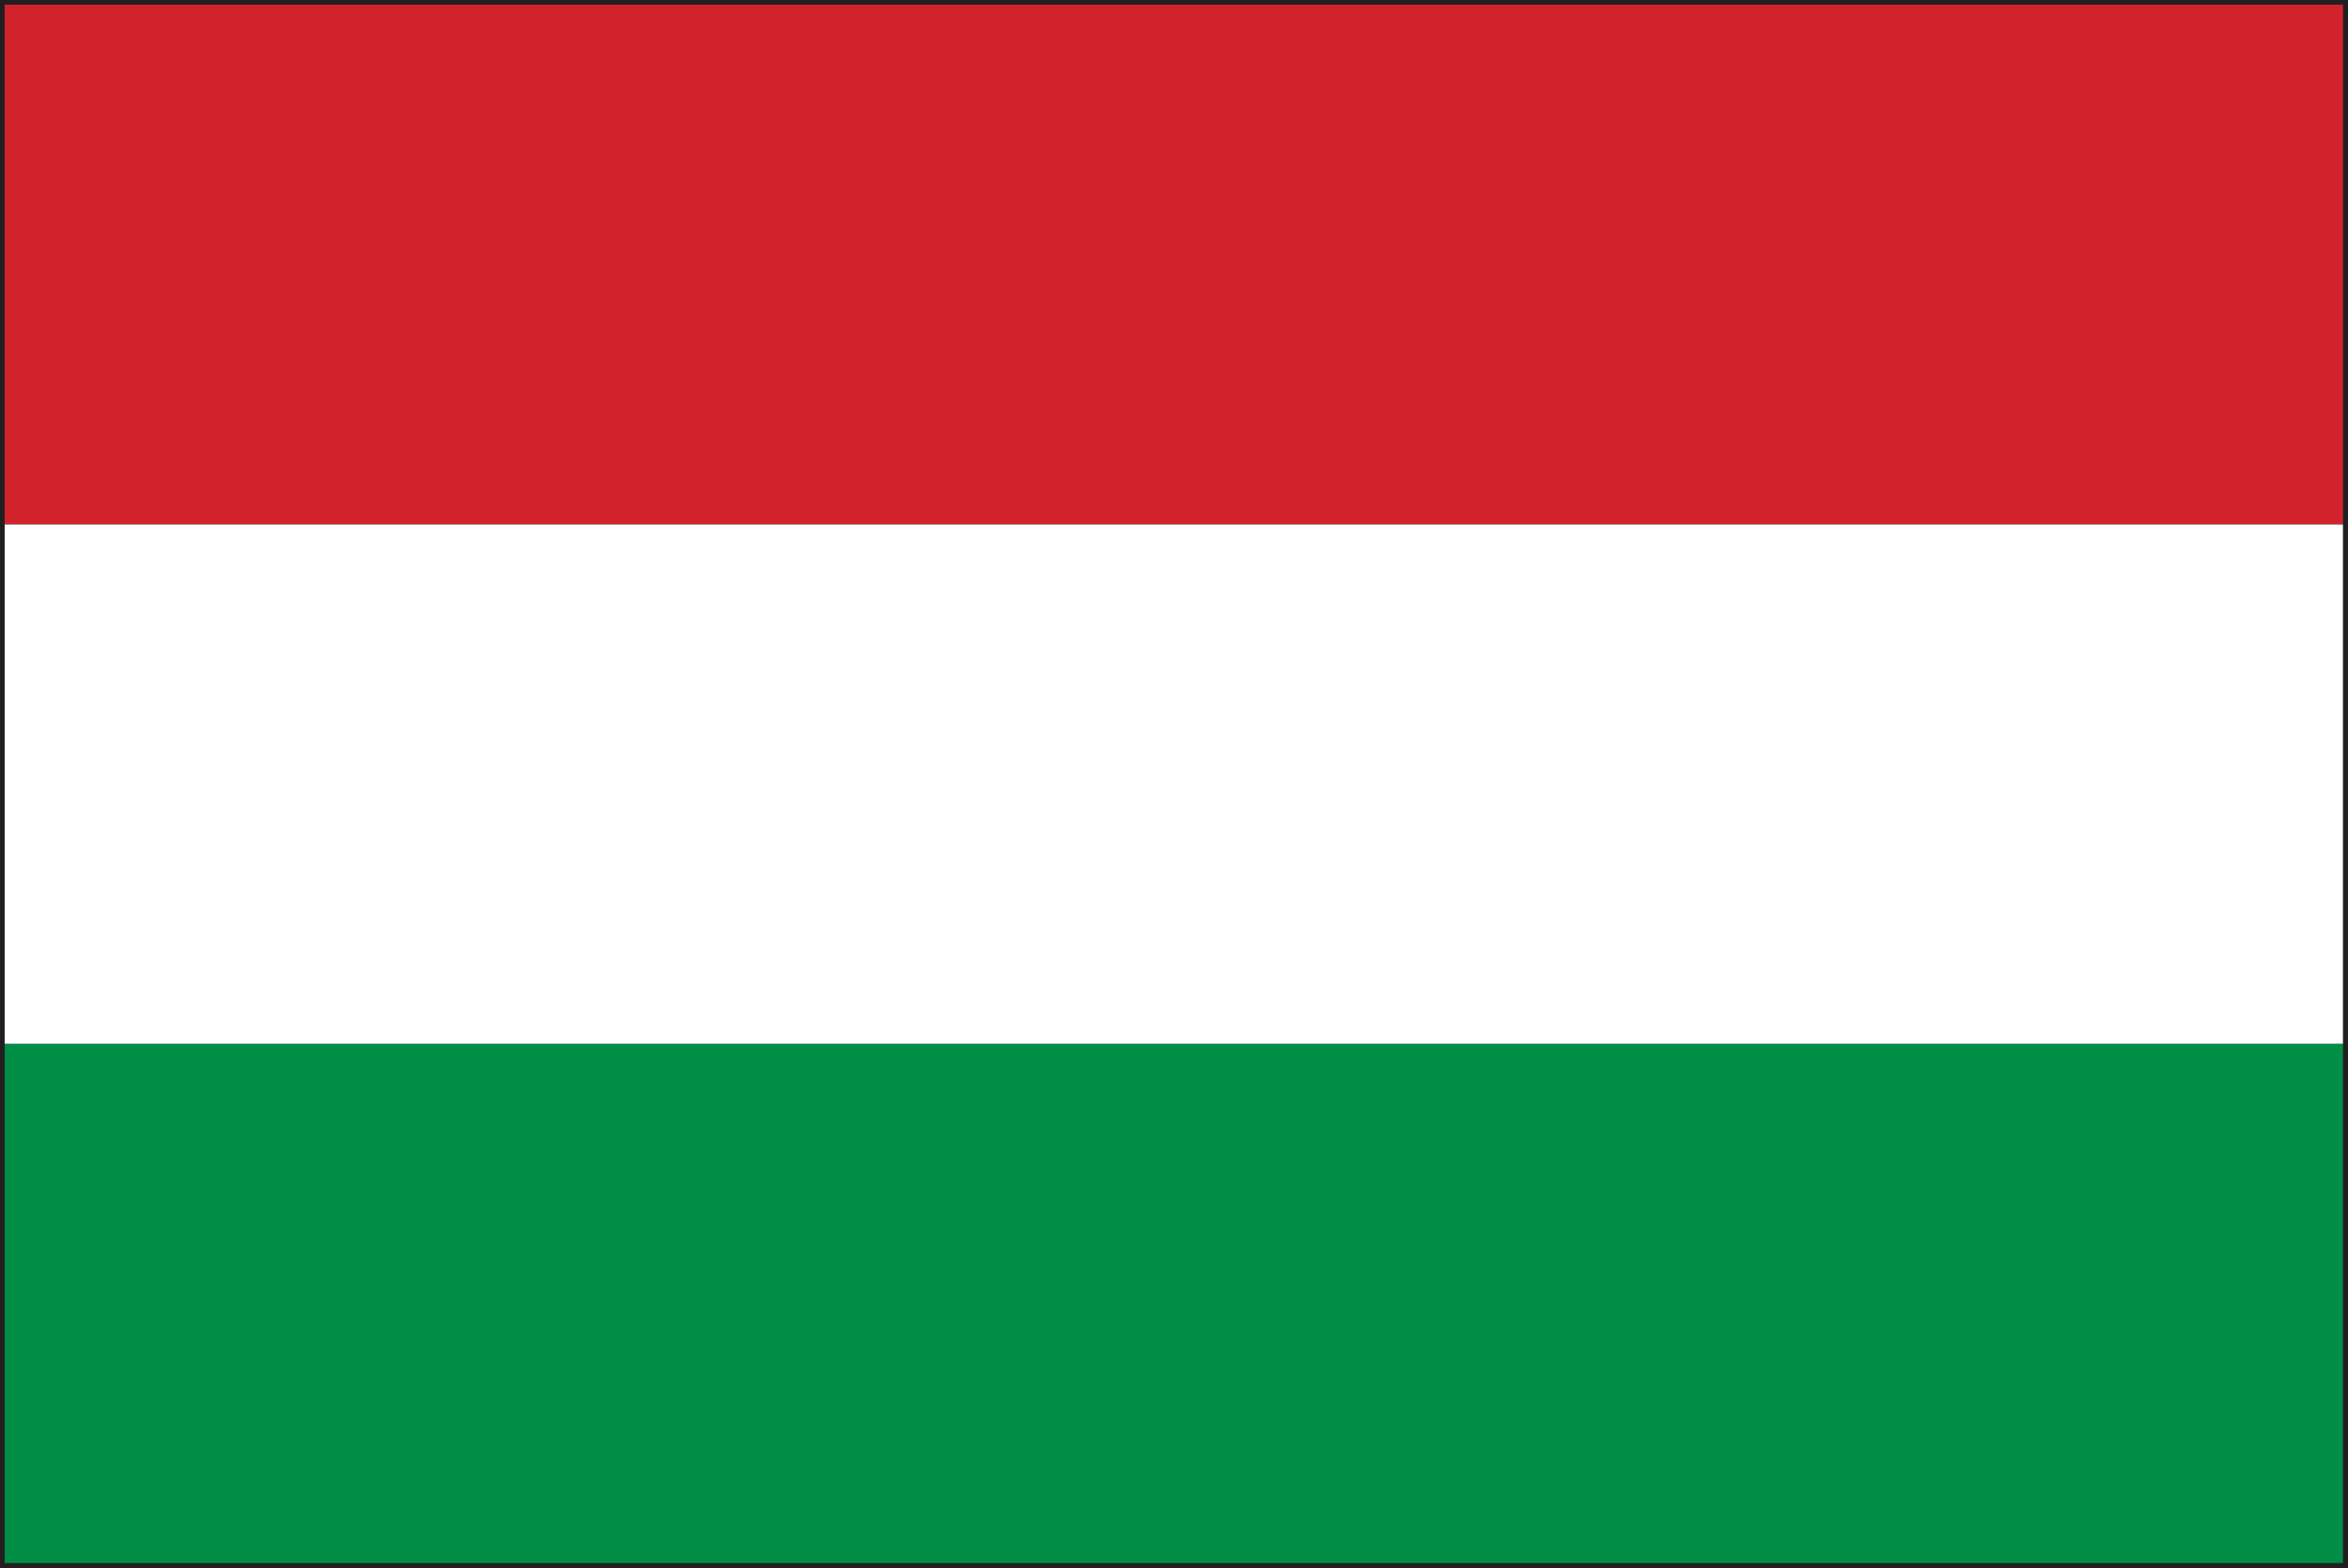 <?xml version="1.0" encoding="UTF-8"?>
<svg xmlns="http://www.w3.org/2000/svg" id="Laag_2" viewBox="0 0 60.25 40.25" width="60.25" height="40.25" x="0" y="0"><rect x="0" y="0" width="60.25" height="40.25" fill="#333333" stroke="none"/><defs><style>.cls-1{fill:#fff;}.cls-2{fill:#d2232c;}.cls-3{fill:#008d46;}.cls-4{fill:#231f20;}</style></defs><g id="Layer_1"><path class="cls-4" d="M0,40.25V0H60.25V40.25H0Zm60.13-.12v0h0ZM.25,40H60V.25H.25V40H.25Z"/><g><rect class="cls-3" x=".12" y="26.79" width="60" height="13.33"/><rect class="cls-1" x=".12" y="13.46" width="60" height="13.33"/><rect class="cls-2" x=".12" y=".12" width="60" height="13.33"/></g></g></svg>

